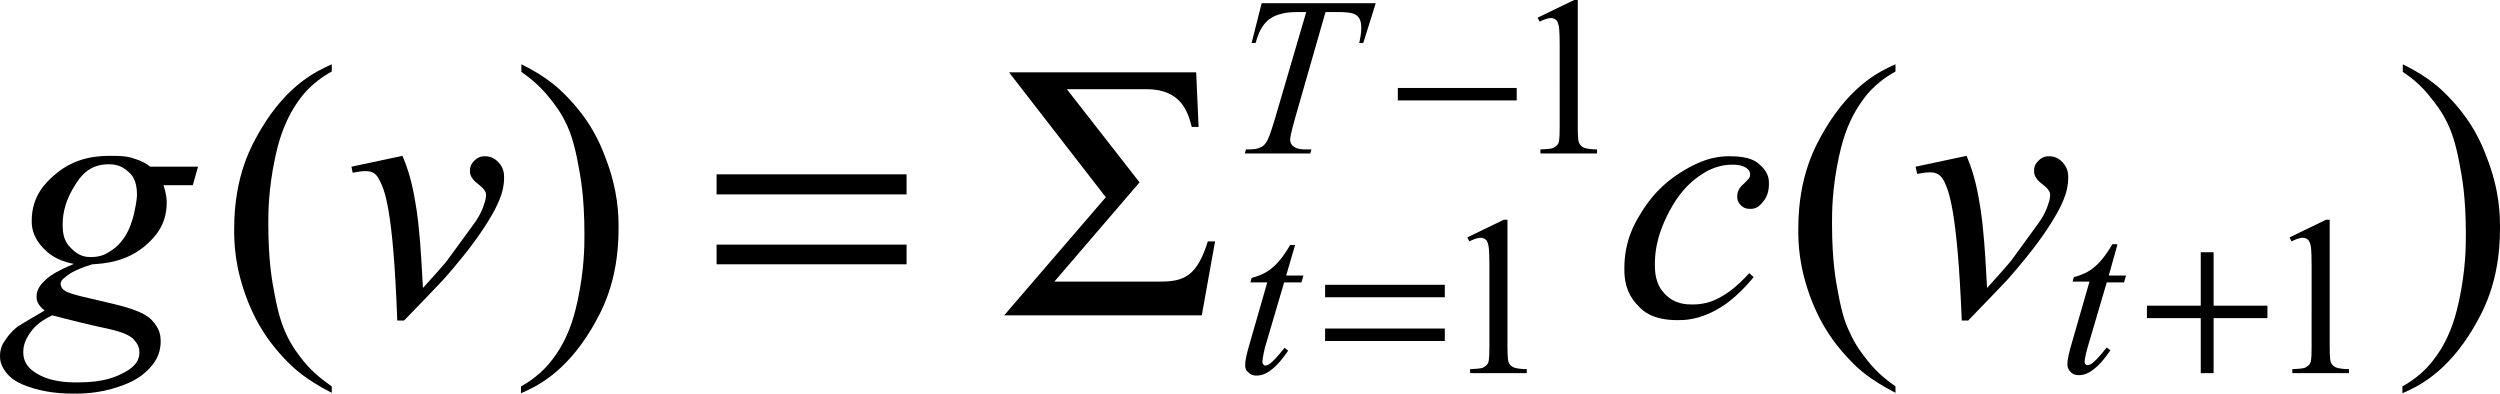 <?xml version="1.0" encoding="utf-8"?>
<!-- Generator: Adobe Illustrator 25.2.3, SVG Export Plug-In . SVG Version: 6.00 Build 0)  -->
<svg version="1.1" id="レイヤー_1" xmlns="http://www.w3.org/2000/svg" xmlns:xlink="http://www.w3.org/1999/xlink" x="0px"
	 y="0px" viewBox="0 0 62.24 9.8" style="enable-background:new 0 0 62.24 9.8;" xml:space="preserve">
<g>
	<path d="M1.3,7.85C0.94,8.02,0.82,8.19,0.76,8.27c-0.18,0.25-0.18,0.42-0.18,0.5c0,0.29,0.18,0.42,0.26,0.48
		c0.38,0.27,0.86,0.27,1.11,0.27c0.63,0,0.93-0.14,1.07-0.21C3.47,9.1,3.47,8.87,3.47,8.76c0-0.17-0.11-0.27-0.16-0.33
		C3.14,8.28,2.83,8.22,2.67,8.18C2.41,8.13,1.67,7.95,1.3,7.85z M3.41,4.84c0-0.35-0.13-0.49-0.2-0.55c-0.2-0.2-0.41-0.2-0.51-0.2
		c-0.5,0-0.71,0.33-0.82,0.5c-0.32,0.5-0.32,0.86-0.32,1.04c0,0.34,0.14,0.48,0.21,0.55c0.21,0.22,0.4,0.22,0.5,0.22
		c0.23,0,0.38-0.08,0.45-0.13c0.22-0.13,0.32-0.28,0.37-0.35c0.15-0.22,0.21-0.46,0.24-0.57C3.41,4.99,3.41,4.89,3.41,4.84z
		 M4.93,4.15L4.8,4.61H4.07c0.08,0.24,0.08,0.38,0.08,0.44c0,0.58-0.33,0.88-0.49,1.03c-0.5,0.45-1.07,0.48-1.36,0.5
		C1.83,6.72,1.68,6.85,1.6,6.92C1.51,6.99,1.51,7.04,1.51,7.06c0,0.09,0.05,0.14,0.08,0.16c0.08,0.07,0.29,0.12,0.4,0.15l0.85,0.2
		c0.71,0.17,0.86,0.32,0.94,0.4C4,8.2,4,8.4,4,8.5c0,0.36-0.18,0.56-0.27,0.66c-0.27,0.3-0.61,0.41-0.78,0.47
		C2.45,9.8,2.03,9.8,1.83,9.8c-0.54,0-0.84-0.09-0.99-0.13C0.39,9.54,0.26,9.39,0.19,9.32C0,9.1,0,8.94,0,8.86
		c0-0.19,0.08-0.33,0.13-0.39c0.13-0.2,0.25-0.29,0.31-0.34c0.12-0.08,0.49-0.29,0.67-0.4c-0.2-0.16-0.2-0.28-0.2-0.35
		c0-0.18,0.12-0.31,0.18-0.37c0.18-0.2,0.56-0.36,0.75-0.44c-0.48-0.09-0.67-0.3-0.77-0.4C0.79,5.87,0.79,5.61,0.79,5.49
		c0-0.62,0.36-0.95,0.55-1.12c0.55-0.49,1.15-0.49,1.46-0.49c0.33,0,0.47,0.04,0.54,0.07C3.55,4.01,3.68,4.1,3.74,4.15H4.93z"/>
	<path d="M8.75,4.15l1.27-0.27c0.14,0.33,0.19,0.55,0.22,0.66c0.12,0.5,0.17,0.95,0.19,1.18c0.04,0.34,0.08,1.08,0.1,1.45
		c0.55-0.61,0.62-0.7,0.65-0.75c0.58-0.79,0.64-0.88,0.67-0.92c0.15-0.23,0.18-0.35,0.2-0.41c0.05-0.13,0.05-0.21,0.05-0.25
		c0-0.11-0.14-0.21-0.2-0.26c-0.2-0.15-0.2-0.27-0.2-0.33c0-0.14,0.07-0.21,0.11-0.25c0.11-0.11,0.21-0.11,0.27-0.11
		c0.18,0,0.28,0.1,0.33,0.15c0.14,0.15,0.14,0.3,0.14,0.38c0,0.22-0.05,0.36-0.07,0.43c-0.11,0.33-0.32,0.65-0.43,0.82
		c-0.31,0.48-0.77,1.02-1.01,1.29c-0.09,0.1-0.68,0.71-0.98,1.02H9.89C9.79,5.18,9.57,4.72,9.45,4.49C9.35,4.26,9.18,4.26,9.09,4.26
		c-0.11,0-0.24,0.03-0.31,0.04L8.75,4.15z"/>
	<path d="M43.66,6.9c-0.46,0.55-0.77,0.72-0.92,0.81c-0.47,0.26-0.81,0.26-0.98,0.26c-0.62,0-0.86-0.23-0.97-0.35
		c-0.35-0.35-0.35-0.75-0.35-0.94c0-0.67,0.25-1.11,0.38-1.32c0.38-0.65,0.8-0.92,1.01-1.06c0.64-0.41,1.04-0.41,1.25-0.41
		c0.48,0,0.64,0.13,0.72,0.2c0.24,0.2,0.24,0.39,0.24,0.49c0,0.27-0.11,0.4-0.17,0.47c-0.12,0.15-0.24,0.15-0.3,0.15
		c-0.14,0-0.2-0.06-0.23-0.09c-0.09-0.09-0.09-0.18-0.09-0.22c0-0.08,0.02-0.13,0.03-0.15c0.03-0.07,0.1-0.14,0.14-0.17
		c0.1-0.1,0.12-0.13,0.13-0.14c0.02-0.04,0.02-0.08,0.02-0.09c0-0.09-0.06-0.13-0.08-0.15c-0.13-0.09-0.28-0.09-0.36-0.09
		c-0.43,0-0.71,0.2-0.85,0.3c-0.42,0.3-0.62,0.68-0.72,0.86c-0.36,0.68-0.36,1.13-0.36,1.35c0,0.45,0.17,0.62,0.25,0.71
		c0.25,0.26,0.55,0.26,0.69,0.26c0.34,0,0.56-0.11,0.67-0.17c0.33-0.17,0.61-0.47,0.74-0.61L43.66,6.9z"/>
	<path d="M47.69,4.15l1.27-0.27c0.14,0.33,0.19,0.55,0.22,0.66c0.12,0.5,0.17,0.95,0.19,1.18c0.04,0.34,0.08,1.08,0.1,1.45
		c0.55-0.61,0.62-0.7,0.65-0.75c0.58-0.79,0.64-0.88,0.67-0.92c0.15-0.23,0.18-0.35,0.2-0.41c0.05-0.13,0.05-0.21,0.05-0.25
		c0-0.11-0.14-0.21-0.2-0.26c-0.2-0.15-0.2-0.27-0.2-0.33c0-0.14,0.07-0.21,0.11-0.25c0.11-0.11,0.21-0.11,0.27-0.11
		c0.18,0,0.28,0.1,0.33,0.15c0.14,0.15,0.14,0.3,0.14,0.38c0,0.22-0.05,0.36-0.07,0.43c-0.11,0.33-0.32,0.65-0.43,0.82
		c-0.31,0.48-0.77,1.02-1.01,1.29c-0.09,0.1-0.68,0.71-0.98,1.02h-0.16c-0.11-2.78-0.33-3.24-0.44-3.47
		c-0.11-0.22-0.28-0.22-0.36-0.22c-0.11,0-0.24,0.03-0.31,0.04L47.69,4.15z"/>
	<path d="M32.24,6.11l-0.22,0.75h0.43l-0.05,0.17h-0.43l-0.48,1.63C31.43,8.92,31.43,8.98,31.43,9c0,0.05,0.01,0.06,0.02,0.07
		C31.47,9.1,31.49,9.1,31.5,9.1c0.07,0,0.14-0.06,0.18-0.1c0.07-0.06,0.22-0.24,0.3-0.34l0.09,0.07c-0.25,0.37-0.41,0.47-0.48,0.52
		c-0.15,0.1-0.26,0.1-0.31,0.1c-0.12,0-0.17-0.05-0.2-0.08C31,9.21,31,9.13,31,9.09c0-0.15,0.06-0.35,0.09-0.46l0.46-1.6h-0.42
		l0.03-0.11c0.3-0.08,0.44-0.19,0.51-0.25c0.2-0.16,0.37-0.43,0.45-0.57H32.24z"/>
	<path d="M31.41,0.08h2.84l-0.31,0.99h-0.1c0.05-0.22,0.05-0.33,0.05-0.39c0-0.2-0.08-0.27-0.12-0.3C33.68,0.3,33.42,0.3,33.29,0.3
		H33l-0.74,2.58c-0.14,0.49-0.14,0.56-0.14,0.6c0,0.1,0.06,0.15,0.09,0.17c0.09,0.07,0.24,0.07,0.31,0.07h0.13l-0.03,0.1h-1.63
		l0.03-0.1h0.07c0.22,0,0.29-0.05,0.33-0.07c0.08-0.05,0.12-0.13,0.14-0.17c0.06-0.12,0.14-0.39,0.18-0.52l0.78-2.66h-0.22
		c-0.32,0-0.45,0.06-0.52,0.08c-0.2,0.08-0.28,0.19-0.32,0.24c-0.12,0.16-0.17,0.35-0.2,0.45h-0.1L31.41,0.08z"/>
	<path d="M52.71,6.11L52.5,6.86h0.43l-0.05,0.17h-0.43l-0.48,1.63C51.9,8.92,51.9,8.98,51.9,9c0,0.05,0.01,0.06,0.02,0.07
		c0.02,0.02,0.04,0.02,0.05,0.02c0.07,0,0.14-0.06,0.18-0.1c0.07-0.06,0.22-0.24,0.3-0.34l0.09,0.07c-0.25,0.37-0.41,0.47-0.48,0.52
		c-0.15,0.1-0.26,0.1-0.31,0.1c-0.12,0-0.17-0.05-0.2-0.08c-0.08-0.08-0.08-0.16-0.08-0.19c0-0.15,0.06-0.35,0.09-0.46l0.46-1.6
		h-0.42l0.03-0.11c0.3-0.08,0.44-0.19,0.51-0.25c0.2-0.16,0.37-0.43,0.45-0.57H52.71z"/>
	<path d="M8.26,9.62v0.16C7.59,9.44,7.3,9.15,7.15,9c-0.63-0.64-0.86-1.21-0.98-1.5C5.83,6.63,5.83,6.01,5.83,5.7
		c0-1.36,0.45-2.11,0.67-2.49C7.17,2.09,7.89,1.77,8.26,1.6v0.18c-0.54,0.3-0.77,0.64-0.89,0.82C7.02,3.13,6.91,3.66,6.85,3.92
		c-0.17,0.8-0.17,1.37-0.17,1.66c0,0.94,0.1,1.45,0.15,1.71C6.94,7.9,7.05,8.14,7.1,8.26c0.16,0.37,0.35,0.59,0.44,0.71
		C7.81,9.31,8.11,9.51,8.26,9.62z"/>
	<path d="M12.98,1.79V1.6c0.67,0.33,0.96,0.63,1.11,0.78c0.63,0.64,0.86,1.22,0.97,1.51c0.34,0.86,0.34,1.49,0.34,1.8
		c0,1.36-0.45,2.11-0.67,2.49c-0.67,1.12-1.39,1.45-1.76,1.61V9.62c0.54-0.3,0.77-0.65,0.89-0.82c0.35-0.52,0.46-1.05,0.52-1.31
		c0.17-0.8,0.17-1.37,0.17-1.66c0-0.94-0.1-1.45-0.15-1.71c-0.11-0.61-0.22-0.85-0.27-0.97c-0.16-0.36-0.35-0.59-0.44-0.7
		C13.42,2.1,13.12,1.89,12.98,1.79z"/>
	<path d="M47.19,9.62v0.16C46.53,9.44,46.23,9.15,46.09,9c-0.63-0.64-0.86-1.21-0.98-1.5c-0.34-0.87-0.34-1.49-0.34-1.8
		c0-1.36,0.45-2.11,0.67-2.49c0.67-1.12,1.39-1.45,1.75-1.61v0.18c-0.54,0.3-0.77,0.64-0.89,0.82c-0.35,0.52-0.46,1.05-0.52,1.31
		c-0.17,0.8-0.17,1.37-0.17,1.66c0,0.94,0.1,1.45,0.15,1.71c0.11,0.61,0.22,0.85,0.28,0.97c0.16,0.37,0.35,0.59,0.44,0.71
		C46.75,9.31,47.04,9.51,47.19,9.62z"/>
	<path d="M59.82,1.79V1.6c0.67,0.33,0.96,0.63,1.11,0.78c0.63,0.64,0.86,1.22,0.97,1.51c0.34,0.86,0.34,1.49,0.34,1.8
		c0,1.36-0.45,2.11-0.67,2.49c-0.67,1.12-1.39,1.45-1.76,1.61V9.62c0.54-0.3,0.77-0.65,0.89-0.82c0.35-0.52,0.46-1.05,0.52-1.31
		c0.17-0.8,0.17-1.37,0.17-1.66c0-0.94-0.1-1.45-0.15-1.71c-0.11-0.61-0.22-0.85-0.27-0.97c-0.16-0.36-0.35-0.59-0.44-0.7
		C60.27,2.1,59.97,1.89,59.82,1.79z"/>
	<path d="M22.57,6.09h-4.73v0.49h4.73V6.09z M22.57,4.34h-4.73v0.5h4.73V4.34z"/>
	<path d="M35.97,8.18h-2.98v0.31h2.98V8.18z M35.97,7.09h-2.98V7.4h2.98V7.09z"/>
	<rect x="34.8" y="2.19" width="2.96" height="0.31"/>
	<polygon points="54.79,6.28 54.79,7.61 53.45,7.61 53.45,7.92 54.79,7.92 54.79,9.29 55.11,9.29 55.11,7.92 56.45,7.92 56.45,7.61 
		55.11,7.61 55.11,6.28 	"/>
	<path d="M27.53,4.91l-2.53,2.94h4.92l0.33-1.84h-0.18c-0.27,0.87-0.6,1-1.18,1h-2.64l2.12-2.47l-1.81-2.32h1.98
		c0.89,0,1.04,0.6,1.13,0.94h0.17L29.78,1.8h-4.66L27.53,4.91z"/>
	<path d="M36.53,5.91l0.91-0.44h0.09v3.16c0,0.31,0.02,0.37,0.03,0.39c0.03,0.08,0.08,0.1,0.11,0.12c0.08,0.04,0.25,0.05,0.34,0.05
		v0.1H36.6v-0.1c0.27-0.01,0.32-0.03,0.34-0.05c0.08-0.04,0.1-0.09,0.11-0.11c0.03-0.07,0.03-0.29,0.03-0.4V6.61
		c0-0.41-0.02-0.49-0.03-0.52C37.03,6,37,5.97,36.98,5.96c-0.05-0.04-0.1-0.04-0.12-0.04c-0.1,0-0.22,0.06-0.28,0.09L36.53,5.91z"/>
	<path d="M38.28,0.44L39.19,0h0.09v3.16c0,0.31,0.02,0.37,0.03,0.39c0.03,0.08,0.08,0.1,0.11,0.12c0.08,0.04,0.25,0.05,0.34,0.05
		v0.1h-1.41v-0.1c0.27-0.01,0.32-0.03,0.34-0.05c0.08-0.04,0.1-0.09,0.11-0.11c0.03-0.07,0.03-0.29,0.03-0.4V1.14
		c0-0.41-0.02-0.49-0.03-0.52c-0.02-0.09-0.05-0.12-0.07-0.13c-0.05-0.04-0.1-0.04-0.12-0.04c-0.1,0-0.22,0.06-0.28,0.09L38.28,0.44
		z"/>
	<path d="M57,5.91l0.91-0.44H58v3.16c0,0.31,0.02,0.37,0.03,0.39c0.03,0.08,0.08,0.1,0.11,0.12c0.08,0.04,0.25,0.05,0.34,0.05v0.1
		h-1.41v-0.1c0.27-0.01,0.32-0.03,0.34-0.05c0.08-0.04,0.1-0.09,0.11-0.11c0.03-0.07,0.03-0.29,0.03-0.4V6.61
		c0-0.41-0.02-0.49-0.03-0.52C57.5,6,57.46,5.97,57.45,5.96c-0.05-0.04-0.1-0.04-0.12-0.04c-0.1,0-0.22,0.06-0.28,0.09L57,5.91z"/>
</g>
</svg>
